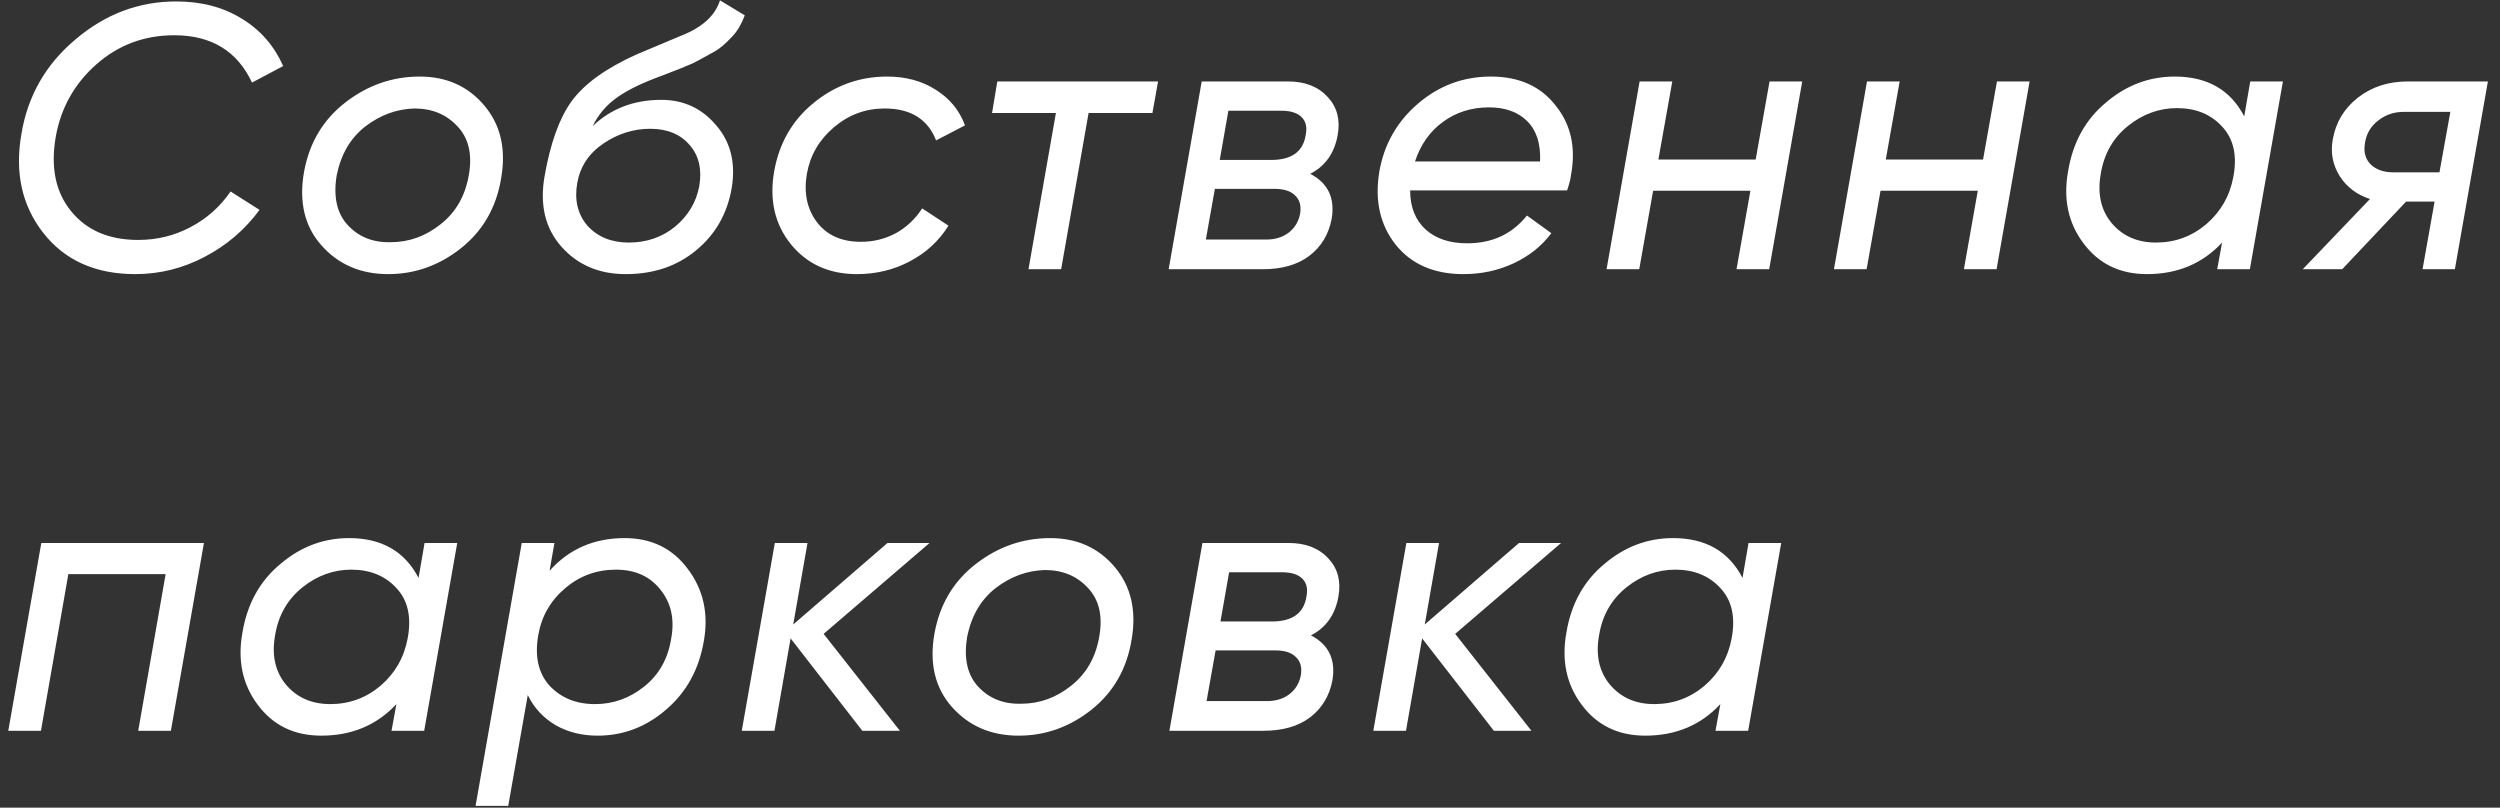 <?xml version="1.0" encoding="UTF-8"?> <svg xmlns="http://www.w3.org/2000/svg" width="130" height="42" viewBox="0 0 130 42" fill="none"><rect x="0" y="0" width="130" height="42" fill="#333333" stroke="none"/> <path d="M7.031 14.254C4.961 14.254 3.366 13.538 2.246 12.106C1.139 10.686 0.762 8.974 1.113 6.969C1.439 4.99 2.376 3.35 3.926 2.048C5.475 0.733 7.22 0.075 9.16 0.075C10.475 0.075 11.614 0.375 12.577 0.973C13.541 1.559 14.257 2.38 14.726 3.434L13.105 4.294C12.336 2.653 10.989 1.833 9.062 1.833C7.5 1.833 6.145 2.341 5 3.356C3.854 4.372 3.151 5.641 2.89 7.165C2.63 8.727 2.897 9.996 3.691 10.973C4.498 11.975 5.664 12.477 7.187 12.477C8.164 12.477 9.068 12.255 9.902 11.813C10.748 11.37 11.445 10.752 11.991 9.957L13.495 10.914C12.74 11.943 11.79 12.757 10.644 13.355C9.511 13.954 8.307 14.254 7.031 14.254ZM20.184 14.254C18.751 14.254 17.593 13.753 16.707 12.75C15.835 11.761 15.536 10.491 15.809 8.942C16.082 7.431 16.798 6.227 17.957 5.329C19.116 4.43 20.405 3.981 21.824 3.981C23.217 3.981 24.337 4.482 25.183 5.485C26.03 6.487 26.323 7.744 26.062 9.254C25.815 10.777 25.118 11.995 23.973 12.906C22.84 13.805 21.577 14.254 20.184 14.254ZM20.32 12.594C21.271 12.594 22.137 12.281 22.918 11.656C23.712 11.031 24.2 10.172 24.383 9.078C24.565 8.024 24.37 7.191 23.797 6.579C23.224 5.954 22.475 5.641 21.551 5.641C20.626 5.667 19.773 5.98 18.992 6.579C18.224 7.178 17.729 8.024 17.508 9.117C17.326 10.224 17.515 11.084 18.074 11.695C18.647 12.32 19.396 12.62 20.32 12.594ZM32.537 14.254C31.144 14.254 30.024 13.772 29.178 12.809C28.345 11.858 28.058 10.641 28.319 9.157C28.618 7.451 29.08 6.162 29.705 5.29C30.356 4.378 31.489 3.558 33.103 2.829L34.314 2.321L35.428 1.852C36.521 1.423 37.192 0.811 37.439 0.017L38.728 0.798C38.559 1.253 38.344 1.618 38.084 1.891C37.719 2.282 37.413 2.542 37.166 2.673C36.515 3.037 36.131 3.245 36.014 3.298L35.408 3.551L34.705 3.825L34.041 4.079C33.13 4.43 32.433 4.795 31.951 5.172C31.47 5.537 31.092 5.999 30.819 6.559C31.769 5.648 32.96 5.192 34.392 5.192C35.551 5.192 36.502 5.635 37.244 6.52C37.999 7.392 38.266 8.486 38.045 9.801C37.81 11.129 37.192 12.203 36.189 13.024C35.2 13.844 33.982 14.254 32.537 14.254ZM36.365 9.664C36.508 8.792 36.339 8.082 35.857 7.536C35.376 6.976 34.692 6.696 33.807 6.696C32.947 6.696 32.14 6.95 31.385 7.457C30.63 7.965 30.174 8.649 30.018 9.508C29.861 10.393 30.037 11.136 30.545 11.735C31.079 12.32 31.795 12.613 32.693 12.613C33.618 12.613 34.419 12.34 35.096 11.793C35.786 11.22 36.209 10.511 36.365 9.664ZM44.555 14.254C43.11 14.254 41.964 13.733 41.118 12.691C40.285 11.65 39.998 10.387 40.258 8.903C40.519 7.444 41.196 6.266 42.29 5.368C43.409 4.443 44.692 3.981 46.137 3.981C47.1 3.981 47.94 4.209 48.656 4.665C49.386 5.12 49.893 5.739 50.18 6.52L48.676 7.301C48.246 6.195 47.354 5.641 46 5.641C45.011 5.641 44.132 5.967 43.364 6.618C42.596 7.269 42.127 8.076 41.958 9.039C41.788 10.029 41.964 10.869 42.485 11.559C43.006 12.236 43.767 12.574 44.77 12.574C45.421 12.574 46.026 12.425 46.586 12.125C47.146 11.813 47.602 11.383 47.953 10.836L49.32 11.735C48.826 12.529 48.155 13.147 47.309 13.59C46.476 14.033 45.558 14.254 44.555 14.254ZM51.86 4.235H60.219L59.926 5.876H56.606L55.18 14H53.481L54.907 5.876H51.587L51.86 4.235ZM69.559 7.028C69.39 7.965 68.915 8.636 68.133 9.039C69.058 9.521 69.429 10.302 69.246 11.383C69.09 12.19 68.706 12.828 68.094 13.297C67.482 13.766 66.669 14 65.653 14H60.77L62.489 4.235H66.981C67.866 4.235 68.556 4.508 69.051 5.055C69.533 5.576 69.702 6.234 69.559 7.028ZM66.629 5.758H63.876L63.427 8.317H66.102C67.17 8.317 67.769 7.881 67.899 7.008C67.977 6.618 67.906 6.312 67.684 6.09C67.463 5.869 67.111 5.758 66.629 5.758ZM67.606 11.11C67.671 10.706 67.587 10.393 67.352 10.172C67.131 9.938 66.773 9.821 66.278 9.821H63.173L62.704 12.457H65.829C66.297 12.457 66.688 12.34 67.001 12.106C67.326 11.858 67.528 11.526 67.606 11.11ZM77.526 3.981C78.997 3.981 80.123 4.489 80.905 5.504C81.699 6.494 81.959 7.705 81.686 9.137C81.673 9.293 81.608 9.547 81.49 9.899H73.327C73.327 10.758 73.594 11.435 74.128 11.93C74.662 12.412 75.384 12.652 76.296 12.652C77.597 12.652 78.633 12.171 79.401 11.207L80.67 12.125C80.175 12.789 79.524 13.31 78.717 13.688C77.91 14.065 77.038 14.254 76.1 14.254C74.564 14.254 73.385 13.74 72.565 12.711C71.758 11.682 71.478 10.419 71.725 8.922C71.973 7.503 72.643 6.325 73.737 5.387C74.831 4.45 76.094 3.981 77.526 3.981ZM73.581 8.395H80.084C80.123 7.483 79.902 6.787 79.42 6.305C78.939 5.823 78.275 5.583 77.428 5.583C76.517 5.583 75.716 5.836 75.026 6.344C74.349 6.839 73.867 7.523 73.581 8.395ZM91.295 8.297L92.017 4.235H93.716L91.998 14H90.299L91.021 9.918H85.963L85.24 14H83.541L85.26 4.235H86.959L86.236 8.297H91.295ZM103.119 8.297L103.841 4.235H105.54L103.822 14H102.123L102.845 9.918H97.787L97.064 14H95.365L97.084 4.235H98.783L98.06 8.297H103.119ZM116.7 6.051L117.013 4.235H118.712L116.993 14H115.294L115.548 12.613C114.533 13.707 113.231 14.254 111.642 14.254C110.236 14.254 109.136 13.72 108.342 12.652C107.547 11.598 107.28 10.348 107.541 8.903C107.788 7.405 108.446 6.214 109.513 5.329C110.568 4.43 111.759 3.981 113.087 3.981C114.78 3.981 115.984 4.671 116.7 6.051ZM116.134 9.196C116.342 8.089 116.147 7.217 115.548 6.579C114.962 5.941 114.181 5.622 113.205 5.622C112.28 5.622 111.434 5.928 110.666 6.54C109.884 7.165 109.409 7.998 109.24 9.039C109.058 10.055 109.24 10.901 109.787 11.578C110.36 12.268 111.134 12.613 112.111 12.613C113.1 12.613 113.973 12.294 114.728 11.656C115.483 11.005 115.952 10.185 116.134 9.196ZM125.211 4.235H129.371L127.653 14H125.973L126.598 10.485H125.114L121.794 14H119.743L123.239 10.348C122.562 10.127 122.041 9.736 121.676 9.176C121.299 8.577 121.175 7.933 121.305 7.243C121.462 6.357 121.898 5.635 122.614 5.075C123.33 4.515 124.196 4.235 125.211 4.235ZM124.45 8.961H126.852L127.418 5.817H124.997C124.489 5.817 124.046 5.967 123.669 6.266C123.291 6.553 123.063 6.93 122.985 7.399C122.894 7.868 122.985 8.245 123.258 8.532C123.545 8.818 123.942 8.961 124.45 8.961ZM2.148 28.235H10.605L8.886 38H7.187L8.613 29.856H3.554L2.129 38H0.43L2.148 28.235ZM21.765 30.051L22.077 28.235H23.776L22.058 38H20.359L20.613 36.613C19.597 37.707 18.295 38.254 16.706 38.254C15.3 38.254 14.2 37.72 13.406 36.652C12.612 35.598 12.345 34.348 12.605 32.903C12.853 31.405 13.51 30.214 14.578 29.329C15.632 28.43 16.824 27.981 18.152 27.981C19.844 27.981 21.049 28.671 21.765 30.051ZM21.198 33.196C21.407 32.089 21.212 31.217 20.613 30.579C20.027 29.941 19.245 29.622 18.269 29.622C17.345 29.622 16.498 29.928 15.73 30.54C14.949 31.165 14.474 31.998 14.304 33.039C14.122 34.055 14.304 34.901 14.851 35.578C15.424 36.268 16.199 36.613 17.175 36.613C18.165 36.613 19.037 36.294 19.792 35.656C20.547 35.005 21.016 34.185 21.198 33.196ZM32.483 27.981C33.876 27.981 34.969 28.515 35.764 29.583C36.571 30.65 36.851 31.894 36.603 33.313C36.356 34.797 35.699 35.995 34.631 36.906C33.589 37.805 32.404 38.254 31.076 38.254C30.256 38.254 29.527 38.072 28.889 37.707C28.251 37.33 27.769 36.809 27.444 36.145L26.428 41.906H24.729L27.131 28.235H28.831L28.577 29.68C29.592 28.547 30.894 27.981 32.483 27.981ZM34.904 33.196C35.087 32.193 34.898 31.347 34.338 30.657C33.791 29.967 33.023 29.622 32.033 29.622C31.031 29.622 30.152 29.941 29.397 30.579C28.629 31.23 28.16 32.043 27.991 33.02C27.796 34.127 27.991 35.005 28.577 35.656C29.176 36.294 29.963 36.613 30.94 36.613C31.877 36.613 32.724 36.314 33.479 35.715C34.26 35.103 34.735 34.263 34.904 33.196ZM46.15 28.235H48.337L42.829 32.961L46.794 38H44.841L41.111 33.196L40.271 38H38.572L40.291 28.235H41.99L41.248 32.473L46.15 28.235ZM52.967 38.254C51.534 38.254 50.376 37.753 49.49 36.75C48.618 35.761 48.318 34.491 48.592 32.942C48.865 31.431 49.581 30.227 50.74 29.329C51.899 28.43 53.188 27.981 54.607 27.981C56 27.981 57.12 28.482 57.966 29.485C58.813 30.488 59.105 31.744 58.845 33.254C58.598 34.778 57.901 35.995 56.755 36.906C55.623 37.805 54.36 38.254 52.967 38.254ZM53.103 36.594C54.054 36.594 54.92 36.281 55.701 35.656C56.495 35.031 56.983 34.172 57.166 33.078C57.348 32.024 57.153 31.191 56.58 30.579C56.007 29.954 55.258 29.641 54.334 29.641C53.409 29.667 52.556 29.98 51.775 30.579C51.007 31.177 50.512 32.024 50.291 33.117C50.109 34.224 50.297 35.084 50.857 35.696C51.43 36.32 52.179 36.62 53.103 36.594ZM69.597 31.028C69.428 31.965 68.953 32.636 68.171 33.039C69.096 33.521 69.467 34.302 69.285 35.383C69.128 36.19 68.744 36.828 68.132 37.297C67.52 37.766 66.707 38 65.691 38H60.809L62.527 28.235H67.019C67.904 28.235 68.595 28.508 69.089 29.055C69.571 29.576 69.74 30.234 69.597 31.028ZM66.668 29.758H63.914L63.465 32.317H66.14C67.208 32.317 67.807 31.881 67.937 31.008C68.015 30.618 67.944 30.312 67.722 30.09C67.501 29.869 67.149 29.758 66.668 29.758ZM67.644 35.11C67.709 34.706 67.625 34.394 67.39 34.172C67.169 33.938 66.811 33.821 66.316 33.821H63.211L62.742 36.457H65.867C66.336 36.457 66.726 36.34 67.039 36.106C67.364 35.858 67.566 35.526 67.644 35.11ZM78.99 28.235H81.177L75.67 32.961L79.634 38H77.681L73.951 33.196L73.111 38H71.412L73.131 28.235H74.83L74.088 32.473L78.99 28.235ZM90.611 30.051L90.924 28.235H92.623L90.904 38H89.205L89.459 36.613C88.443 37.707 87.141 38.254 85.553 38.254C84.147 38.254 83.046 37.72 82.252 36.652C81.458 35.598 81.191 34.348 81.451 32.903C81.699 31.405 82.356 30.214 83.424 29.329C84.479 28.43 85.67 27.981 86.998 27.981C88.691 27.981 89.895 28.671 90.611 30.051ZM90.045 33.196C90.253 32.089 90.058 31.217 89.459 30.579C88.873 29.941 88.092 29.622 87.115 29.622C86.191 29.622 85.344 29.928 84.576 30.54C83.795 31.165 83.32 31.998 83.151 33.039C82.968 34.055 83.151 34.901 83.698 35.578C84.27 36.268 85.045 36.613 86.022 36.613C87.011 36.613 87.883 36.294 88.639 35.656C89.394 35.005 89.862 34.185 90.045 33.196Z" fill="white"></path> </svg> 